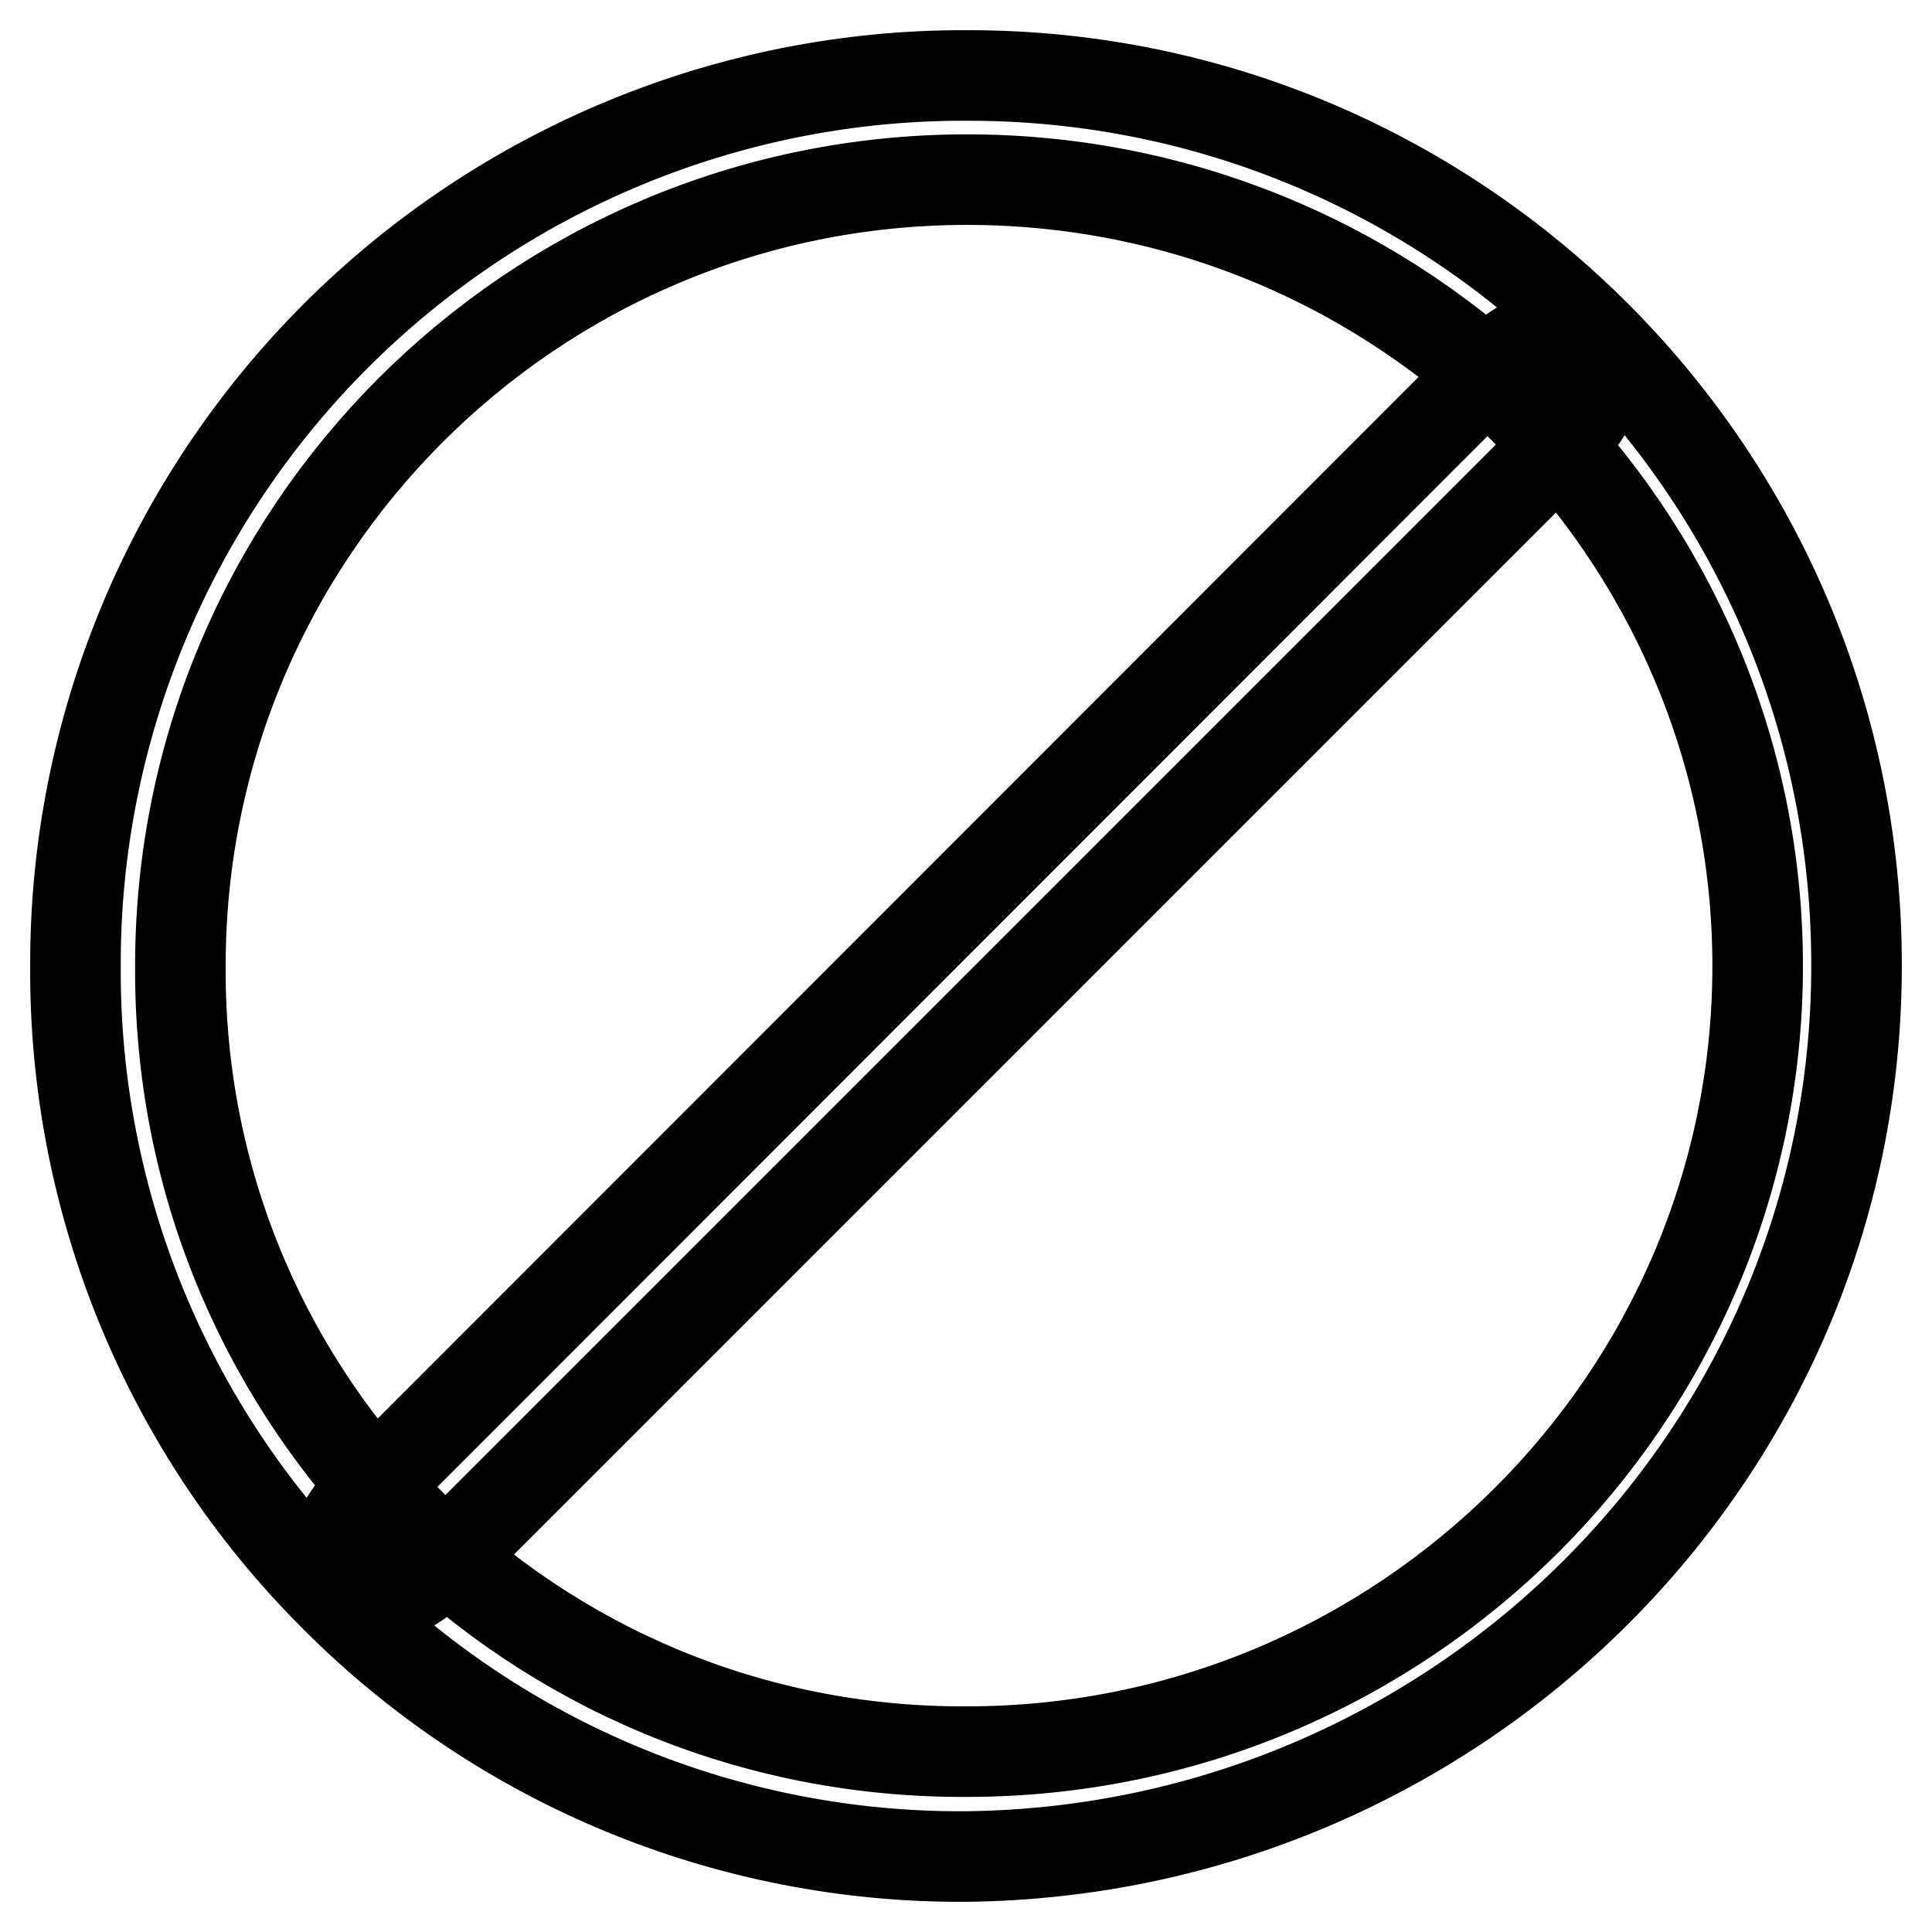 <?xml version="1.0" encoding="utf-8"?>
<!-- Svg Vector Icons : http://www.onlinewebfonts.com/icon -->
<!DOCTYPE svg PUBLIC "-//W3C//DTD SVG 1.1//EN" "http://www.w3.org/Graphics/SVG/1.1/DTD/svg11.dtd">
<svg version="1.1" xmlns="http://www.w3.org/2000/svg" xmlns:xlink="http://www.w3.org/1999/xlink" x="0px" y="0px" viewBox="0 0 256 256" enable-background="new 0 0 256 256" xml:space="preserve">
<g> <path stroke-width="12" fill-opacity="0" stroke="#000000"  d="M196.3,50.1L49.8,196.7c-7,7-6.2,10.4-3.5,13c2.6,2.6,6,3.5,13.1-3.5L205.9,59.7c7-7,6.8-11,4.1-13.7 C207.4,43.4,203.3,43.1,196.3,50.1L196.3,50.1z M246,128C246.1,63,193.5,10.1,128.5,10c-0.2,0-0.3,0-0.5,0 C96.7,9.9,66.6,22.4,44.5,44.5C22.4,66.6,9.9,96.7,10,128c-0.2,31.3,12.2,61.5,34.4,83.6c22.1,22.2,52.2,34.6,83.6,34.4 C192.9,245.3,246,193,246,128z M23.9,128c0-57.5,46.6-104.1,104.1-104.2c0,0,0,0,0.1,0c57.9,0,104.8,46.9,104.8,104.2 c0,57.2-46.9,104.1-104.8,104.1C70.7,232.4,24.1,186.2,23.9,129C23.9,128.7,23.9,128.3,23.9,128z"/></g>
</svg>